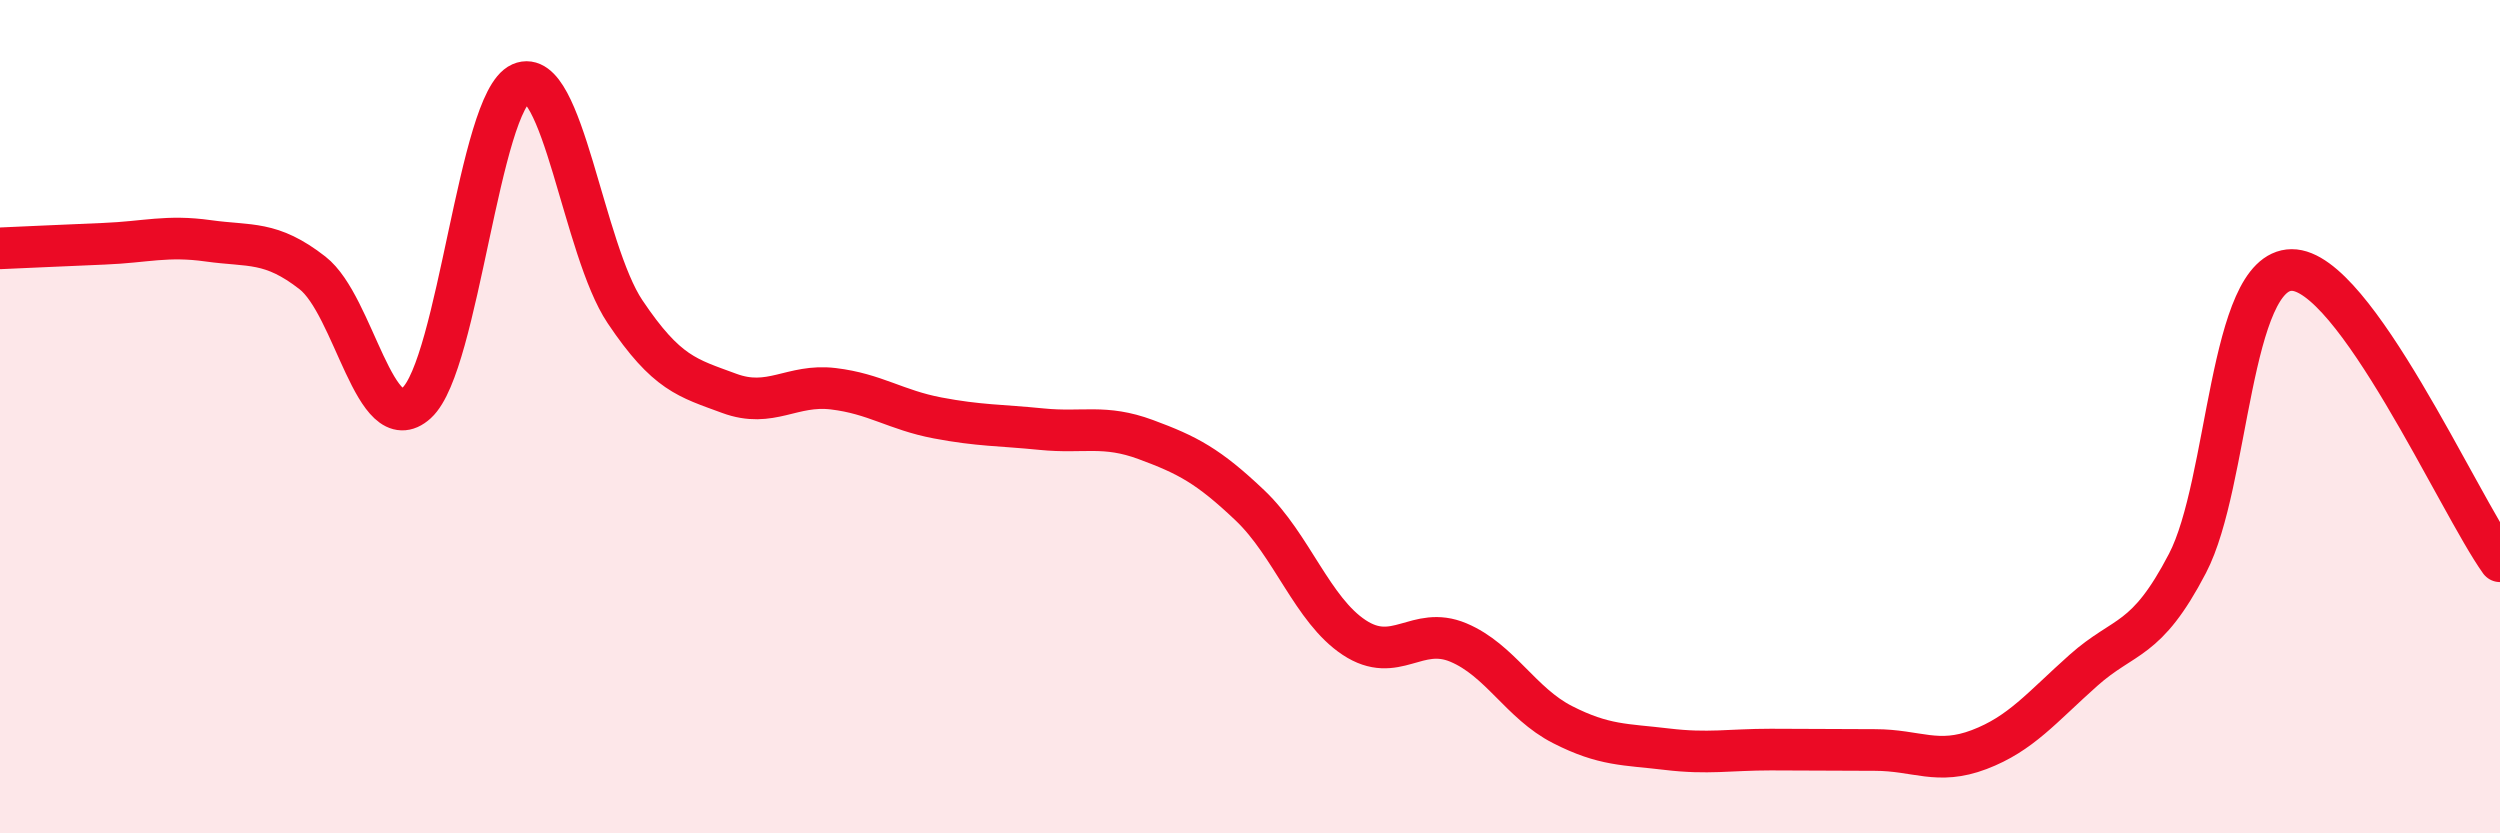 
    <svg width="60" height="20" viewBox="0 0 60 20" xmlns="http://www.w3.org/2000/svg">
      <path
        d="M 0,5.96 C 0.5,5.94 1.5,5.89 2.5,5.85 C 3.5,5.81 4,5.64 5,5.78 C 6,5.92 6.5,5.77 7.5,6.55 C 8.5,7.33 9,10.58 10,9.67 C 11,8.76 11.5,2.44 12.5,2 C 13.5,1.56 14,5.99 15,7.48 C 16,8.97 16.5,9.07 17.5,9.44 C 18.5,9.81 19,9.21 20,9.33 C 21,9.45 21.5,9.84 22.5,10.03 C 23.5,10.22 24,10.2 25,10.3 C 26,10.4 26.5,10.18 27.5,10.55 C 28.5,10.92 29,11.18 30,12.13 C 31,13.08 31.5,14.64 32.5,15.3 C 33.5,15.96 34,15 35,15.42 C 36,15.84 36.5,16.88 37.5,17.39 C 38.5,17.9 39,17.86 40,17.98 C 41,18.1 41.5,17.99 42.5,17.99 C 43.5,17.99 44,18 45,18 C 46,18 46.5,18.37 47.5,17.99 C 48.5,17.61 49,16.98 50,16.09 C 51,15.2 51.5,15.44 52.5,13.52 C 53.5,11.6 53.5,6.49 55,6.48 C 56.5,6.47 59,12.07 60,13.47L60 20L0 20Z"
        fill="#EB0A25"
        opacity="0.1"
        stroke-linecap="round"
        stroke-linejoin="round"
      />
      <path
        d="M 0,5.96 C 0.5,5.94 1.5,5.89 2.5,5.85 C 3.5,5.81 4,5.64 5,5.78 C 6,5.92 6.5,5.77 7.5,6.55 C 8.5,7.33 9,10.58 10,9.67 C 11,8.76 11.5,2.44 12.5,2 C 13.5,1.56 14,5.99 15,7.48 C 16,8.97 16.5,9.07 17.5,9.44 C 18.5,9.81 19,9.21 20,9.33 C 21,9.45 21.5,9.84 22.5,10.03 C 23.5,10.22 24,10.2 25,10.3 C 26,10.4 26.5,10.18 27.5,10.55 C 28.5,10.92 29,11.18 30,12.13 C 31,13.08 31.5,14.64 32.5,15.3 C 33.5,15.96 34,15 35,15.42 C 36,15.84 36.5,16.88 37.5,17.39 C 38.5,17.9 39,17.86 40,17.98 C 41,18.1 41.5,17.99 42.5,17.99 C 43.5,17.99 44,18 45,18 C 46,18 46.5,18.37 47.5,17.99 C 48.5,17.61 49,16.98 50,16.09 C 51,15.2 51.5,15.44 52.5,13.52 C 53.5,11.6 53.5,6.49 55,6.48 C 56.5,6.47 59,12.07 60,13.47"
        stroke="#EB0A25"
        stroke-width="1"
        fill="none"
        stroke-linecap="round"
        stroke-linejoin="round"
      />
    </svg>
  